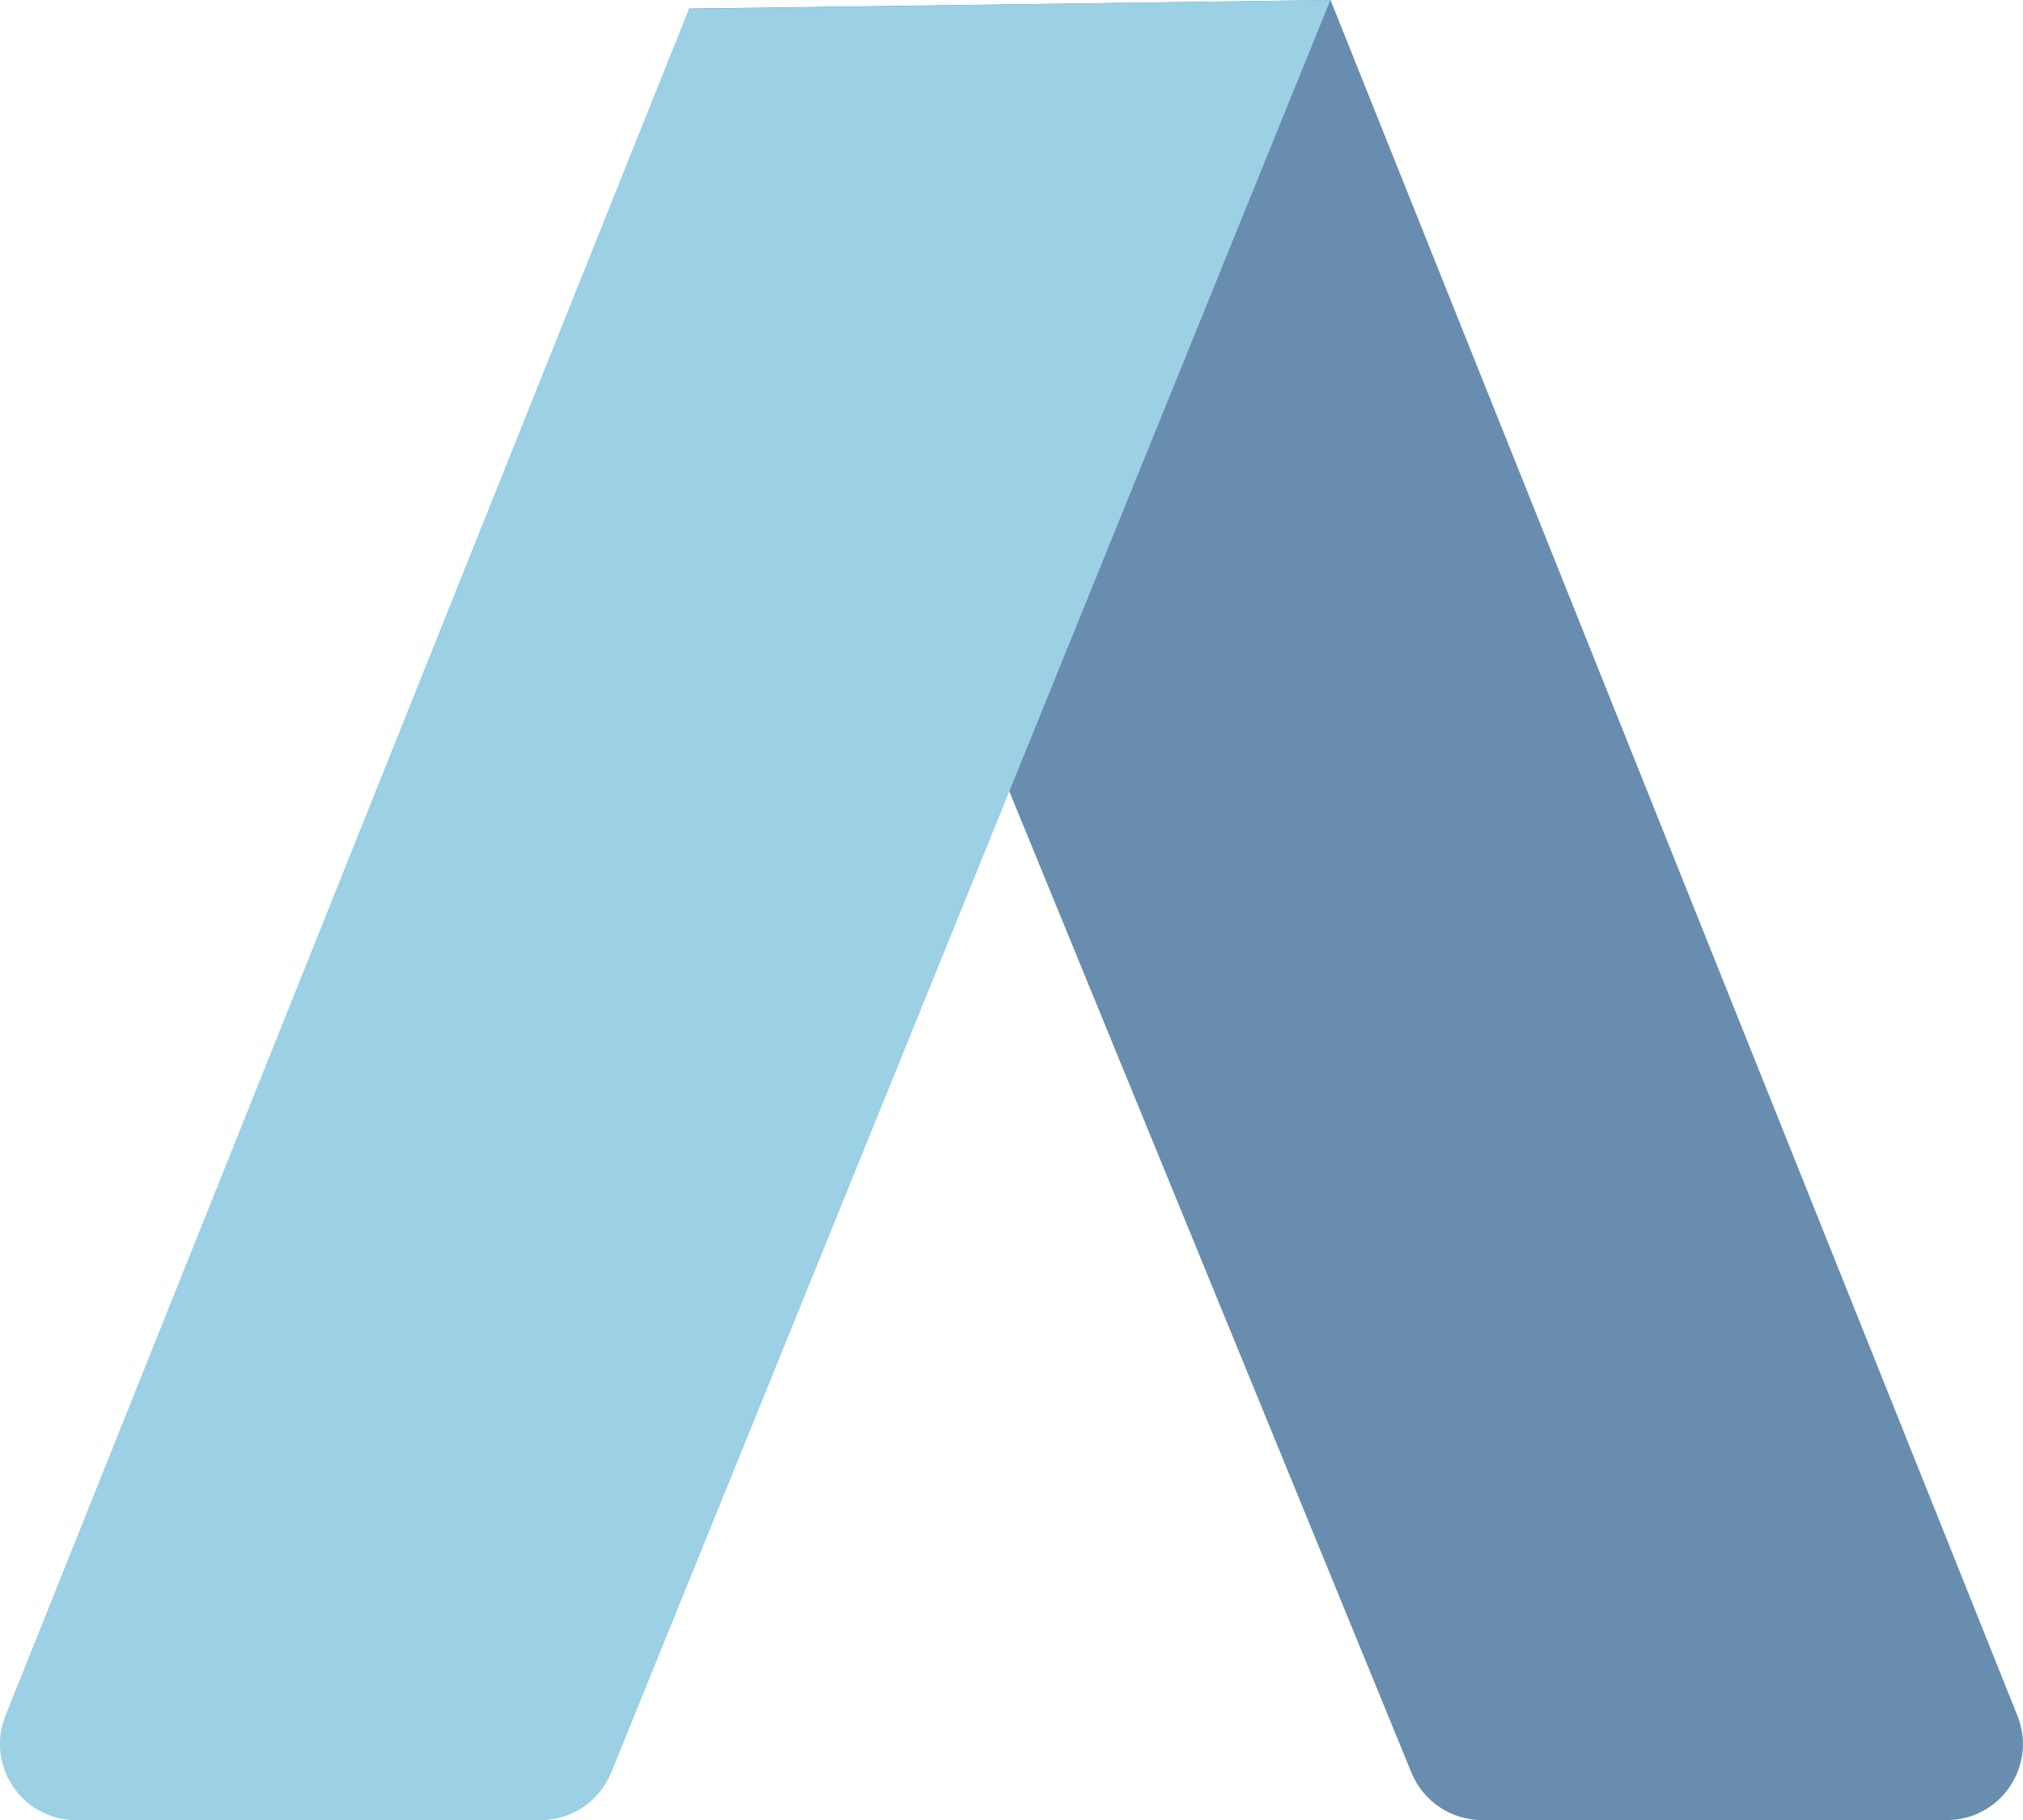 <svg xmlns="http://www.w3.org/2000/svg" id="Calque_1" data-name="Calque 1" viewBox="0 0 154.95 139.41"><defs><style>      .cls-1 {        fill: #698dae;      }      .cls-1, .cls-2 {        stroke-width: 0px;      }      .cls-2 {        fill: #9bd0e5;      }    </style></defs><path class="cls-1" d="M113.51,139.4h35.58c4.14.01,6.97-4.16,5.43-8L101.91,0l-49.17.66,55.37,135.11c.9,2.19,3.03,3.63,5.41,3.63Z"></path><path class="cls-2" d="M41.42,139.4H5.85c-4.14.01-6.97-4.16-5.43-8L52.77.68l49.13-.68-55.08,135.75c-.89,2.2-3.03,3.65-5.41,3.65Z"></path></svg>